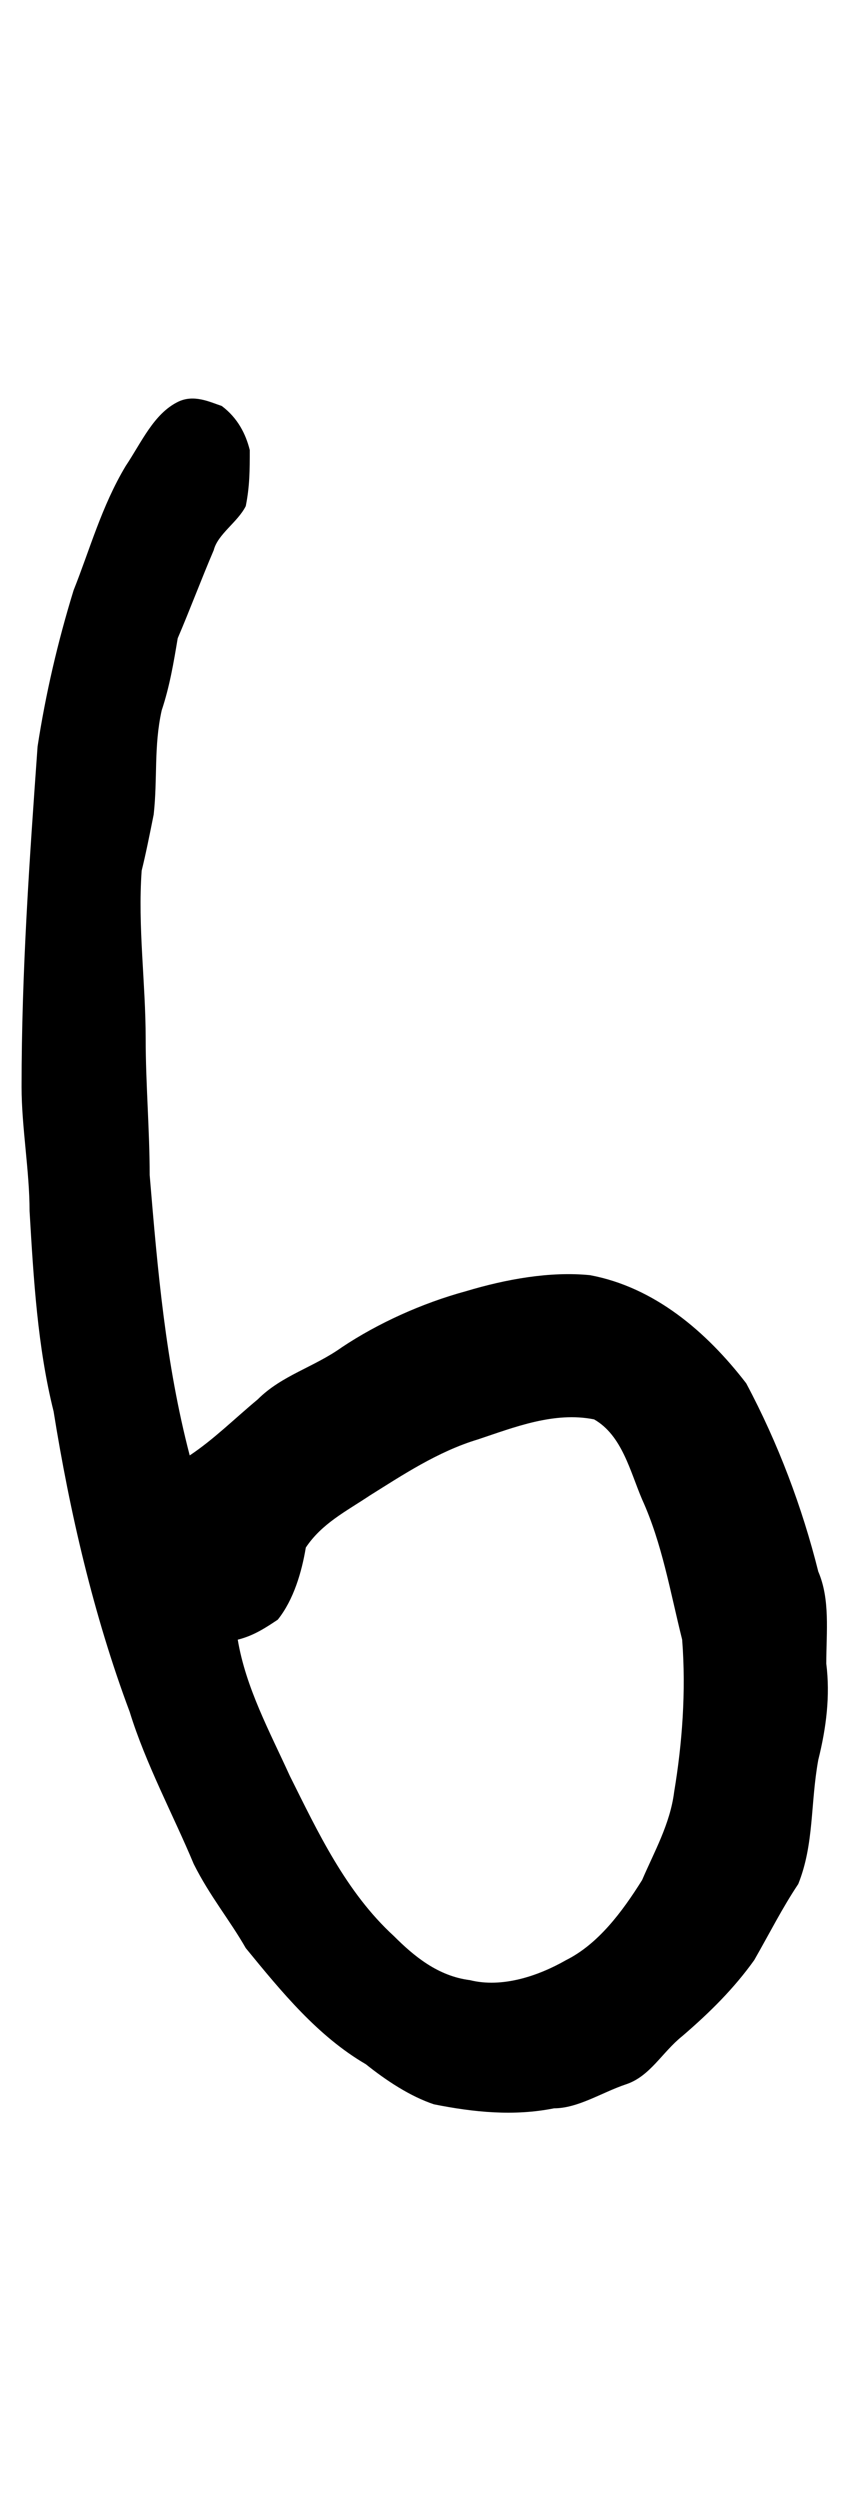 <?xml version="1.0" encoding="UTF-8" standalone="no"?>
<!-- Created with Inkscape (http://www.inkscape.org/) -->

<svg
   version="1.1"
   id="svg7131"
   xml:space="preserve"
   width="28.8"
   height="83.2"
   viewBox="0 0 28.8 83.2"
   sodipodi:docname="sina.svg"
   inkscape:version="1.2.2 (732a01da63, 2022-12-09)"
   xmlns:inkscape="http://www.inkscape.org/namespaces/inkscape"
   xmlns:sodipodi="http://sodipodi.sourceforge.net/DTD/sodipodi-0.dtd"
   xmlns="http://www.w3.org/2000/svg"
   xmlns:svg="http://www.w3.org/2000/svg"
   xmlns:rdf="http://www.w3.org/1999/02/22-rdf-syntax-ns#"
   xmlns:cc="http://creativecommons.org/ns#"
   xmlns:dc="http://purl.org/dc/elements/1.1/"><sodipodi:namedview
     id="namedview11"
     pagecolor="#ffffff"
     bordercolor="#000000"
     borderopacity="0.25"
     inkscape:showpageshadow="2"
     inkscape:pageopacity="0.0"
     inkscape:pagecheckerboard="0"
     inkscape:deskcolor="#d1d1d1"
     showgrid="false"
     inkscape:zoom="7.4158657"
     inkscape:cx="-26.766936"
     inkscape:cy="41.667421"
     inkscape:window-width="1366"
     inkscape:window-height="745"
     inkscape:window-x="-8"
     inkscape:window-y="-8"
     inkscape:window-maximized="1"
     inkscape:current-layer="svg7131" /><title
     id="title5452">sina</title><defs
     id="defs7135" /><g
     id="g7137"
     transform="matrix(1.333,0,0,-1.333,-327.6,785.6)"><g
       id="g7183"><g
         id="g7185"><path
           id="path7195"
           style="fill:#000000;fill-opacity:1;fill-rule:evenodd;stroke:none"
           d="m 257.7,553.412 c 0.9,0.3 1.9,0.7 2.9,0.5 0.7,-0.4 0.9,-1.3 1.2,-2 0.5,-1.1 0.7,-2.3 1,-3.5 0.1,-1.3 0,-2.6 -0.2,-3.8 -0.1,-0.8 -0.5,-1.5 -0.8,-2.2 -0.5,-0.8 -1.1,-1.6 -1.9,-2 -0.7,-0.4 -1.6,-0.7 -2.4,-0.5 -0.8,0.1 -1.4,0.6 -1.9,1.1 -1.2,1.1 -1.9,2.6 -2.6,4 -0.5,1.1 -1.1,2.2 -1.3,3.4 0.4,0.1 0.7,0.3 1,0.5 0.4,0.5 0.6,1.2 0.7,1.8 0.4,0.6 1,0.9 1.6,1.3 0.8,0.5 1.7,1.1 2.7,1.4 z m -7.5,25.9 c 0.4,0.2 0.8,0 1.1,-0.1 0.4,-0.3 0.6,-0.7 0.7,-1.1 0,-0.5 0,-0.9 -0.1,-1.4 -0.2,-0.4 -0.7,-0.7 -0.8,-1.1 -0.3,-0.7 -0.6,-1.5 -0.9,-2.2 -0.1,-0.6 -0.2,-1.2 -0.4,-1.8 -0.2,-0.9 -0.1,-1.7 -0.2,-2.6 -0.1,-0.5 -0.2,-1 -0.3,-1.4 -0.1,-1.4 0.1,-2.8 0.1,-4.2 0,-1.1 0.1,-2.3 0.1,-3.4 0.2,-2.4 0.4,-4.7 1,-7 0.6,0.4 1.1,0.9 1.7,1.4 0.6,0.6 1.4,0.8 2.1,1.3 0.9,0.6 2,1.1 3.1,1.4 1,0.3 2.1,0.5 3.1,0.4 1.6,-0.3 2.9,-1.4 3.9,-2.7 0.8,-1.5 1.4,-3.1 1.8,-4.7 0.3,-0.7 0.2,-1.5 0.2,-2.3 0.1,-0.8 0,-1.6 -0.2,-2.4 -0.2,-1.1 -0.1,-2.1 -0.5,-3.1 -0.4,-0.6 -0.7,-1.2 -1.1,-1.9 -0.5,-0.7 -1.1,-1.3 -1.8,-1.9 -0.5,-0.4 -0.8,-1 -1.4,-1.2 -0.6,-0.2 -1.2,-0.6 -1.8,-0.6 -1,-0.2 -2,-0.1 -3,0.1 -0.6,0.2 -1.2,0.6 -1.7,1 -1.2,0.7 -2.1,1.8 -3,2.9 -0.4,0.7 -0.9,1.3 -1.3,2.1 -0.5,1.2 -1.2,2.5 -1.6,3.8 -0.9,2.4 -1.5,5 -1.9,7.5 -0.4,1.6 -0.5,3.3 -0.6,5 0,1 -0.2,2.1 -0.2,3.1 0,2.9 0.2,5.7 0.4,8.5 0.2,1.3 0.5,2.6 0.9,3.9 0.4,1 0.7,2.1 1.3,3.1 0.4,0.6 0.7,1.3 1.3,1.6 z" /></g></g></g></svg>
